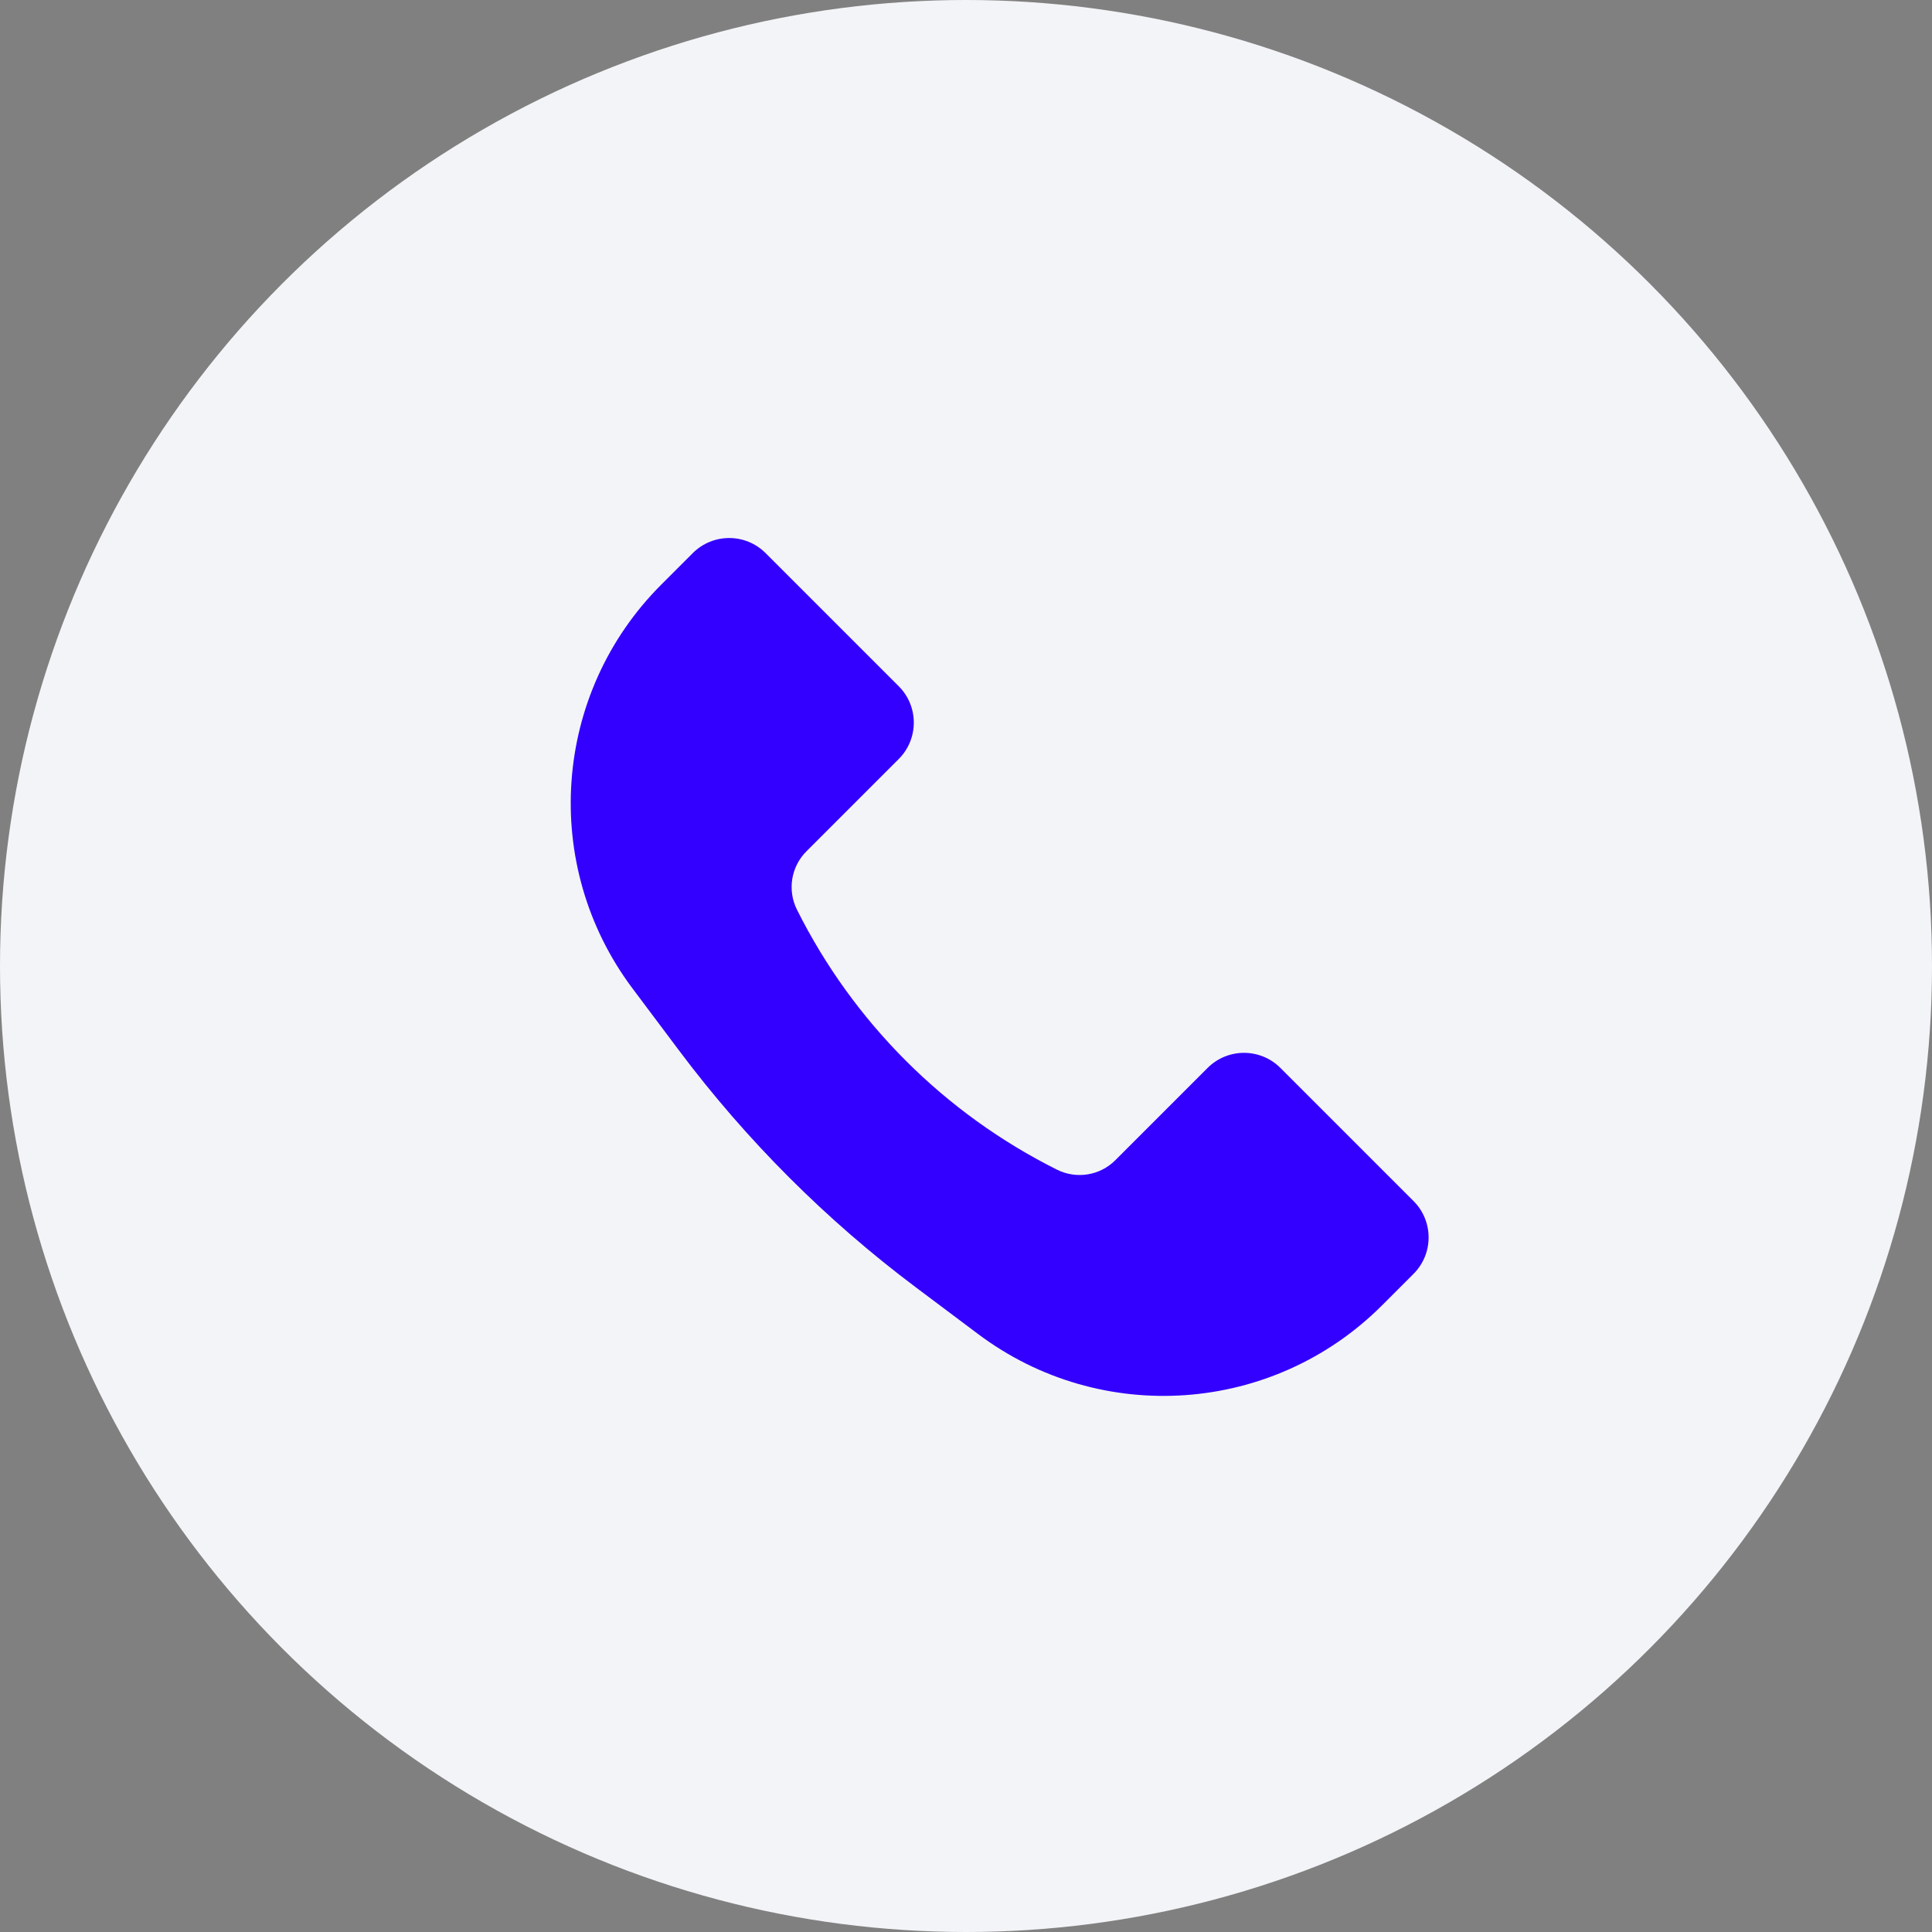 <svg width="86" height="86" viewBox="0 0 86 86" fill="none" xmlns="http://www.w3.org/2000/svg">
<rect x="0" y="0" width="86" height="86" fill="#808080" stroke="none"/>
<circle cx="43" cy="43" r="43" fill="#F3F4F7"/>
<path d="M29.433 26.026L30.838 24.62C31.733 23.726 33.184 23.726 34.079 24.62L40.005 30.546C40.9 31.441 40.9 32.892 40.005 33.787L35.897 37.895C35.212 38.58 35.042 39.626 35.475 40.492C37.98 45.501 42.041 49.562 47.049 52.066C47.916 52.499 48.962 52.33 49.647 51.645L53.755 47.537C54.65 46.642 56.1 46.642 56.995 47.537L62.921 53.463C63.816 54.358 63.816 55.809 62.921 56.704L61.516 58.109C56.677 62.948 49.017 63.492 43.543 59.386L40.774 57.309C36.778 54.313 33.229 50.764 30.232 46.768L28.155 43.999C24.05 38.524 24.594 30.864 29.433 26.026Z" fill="#3300FF"/>
</svg>
